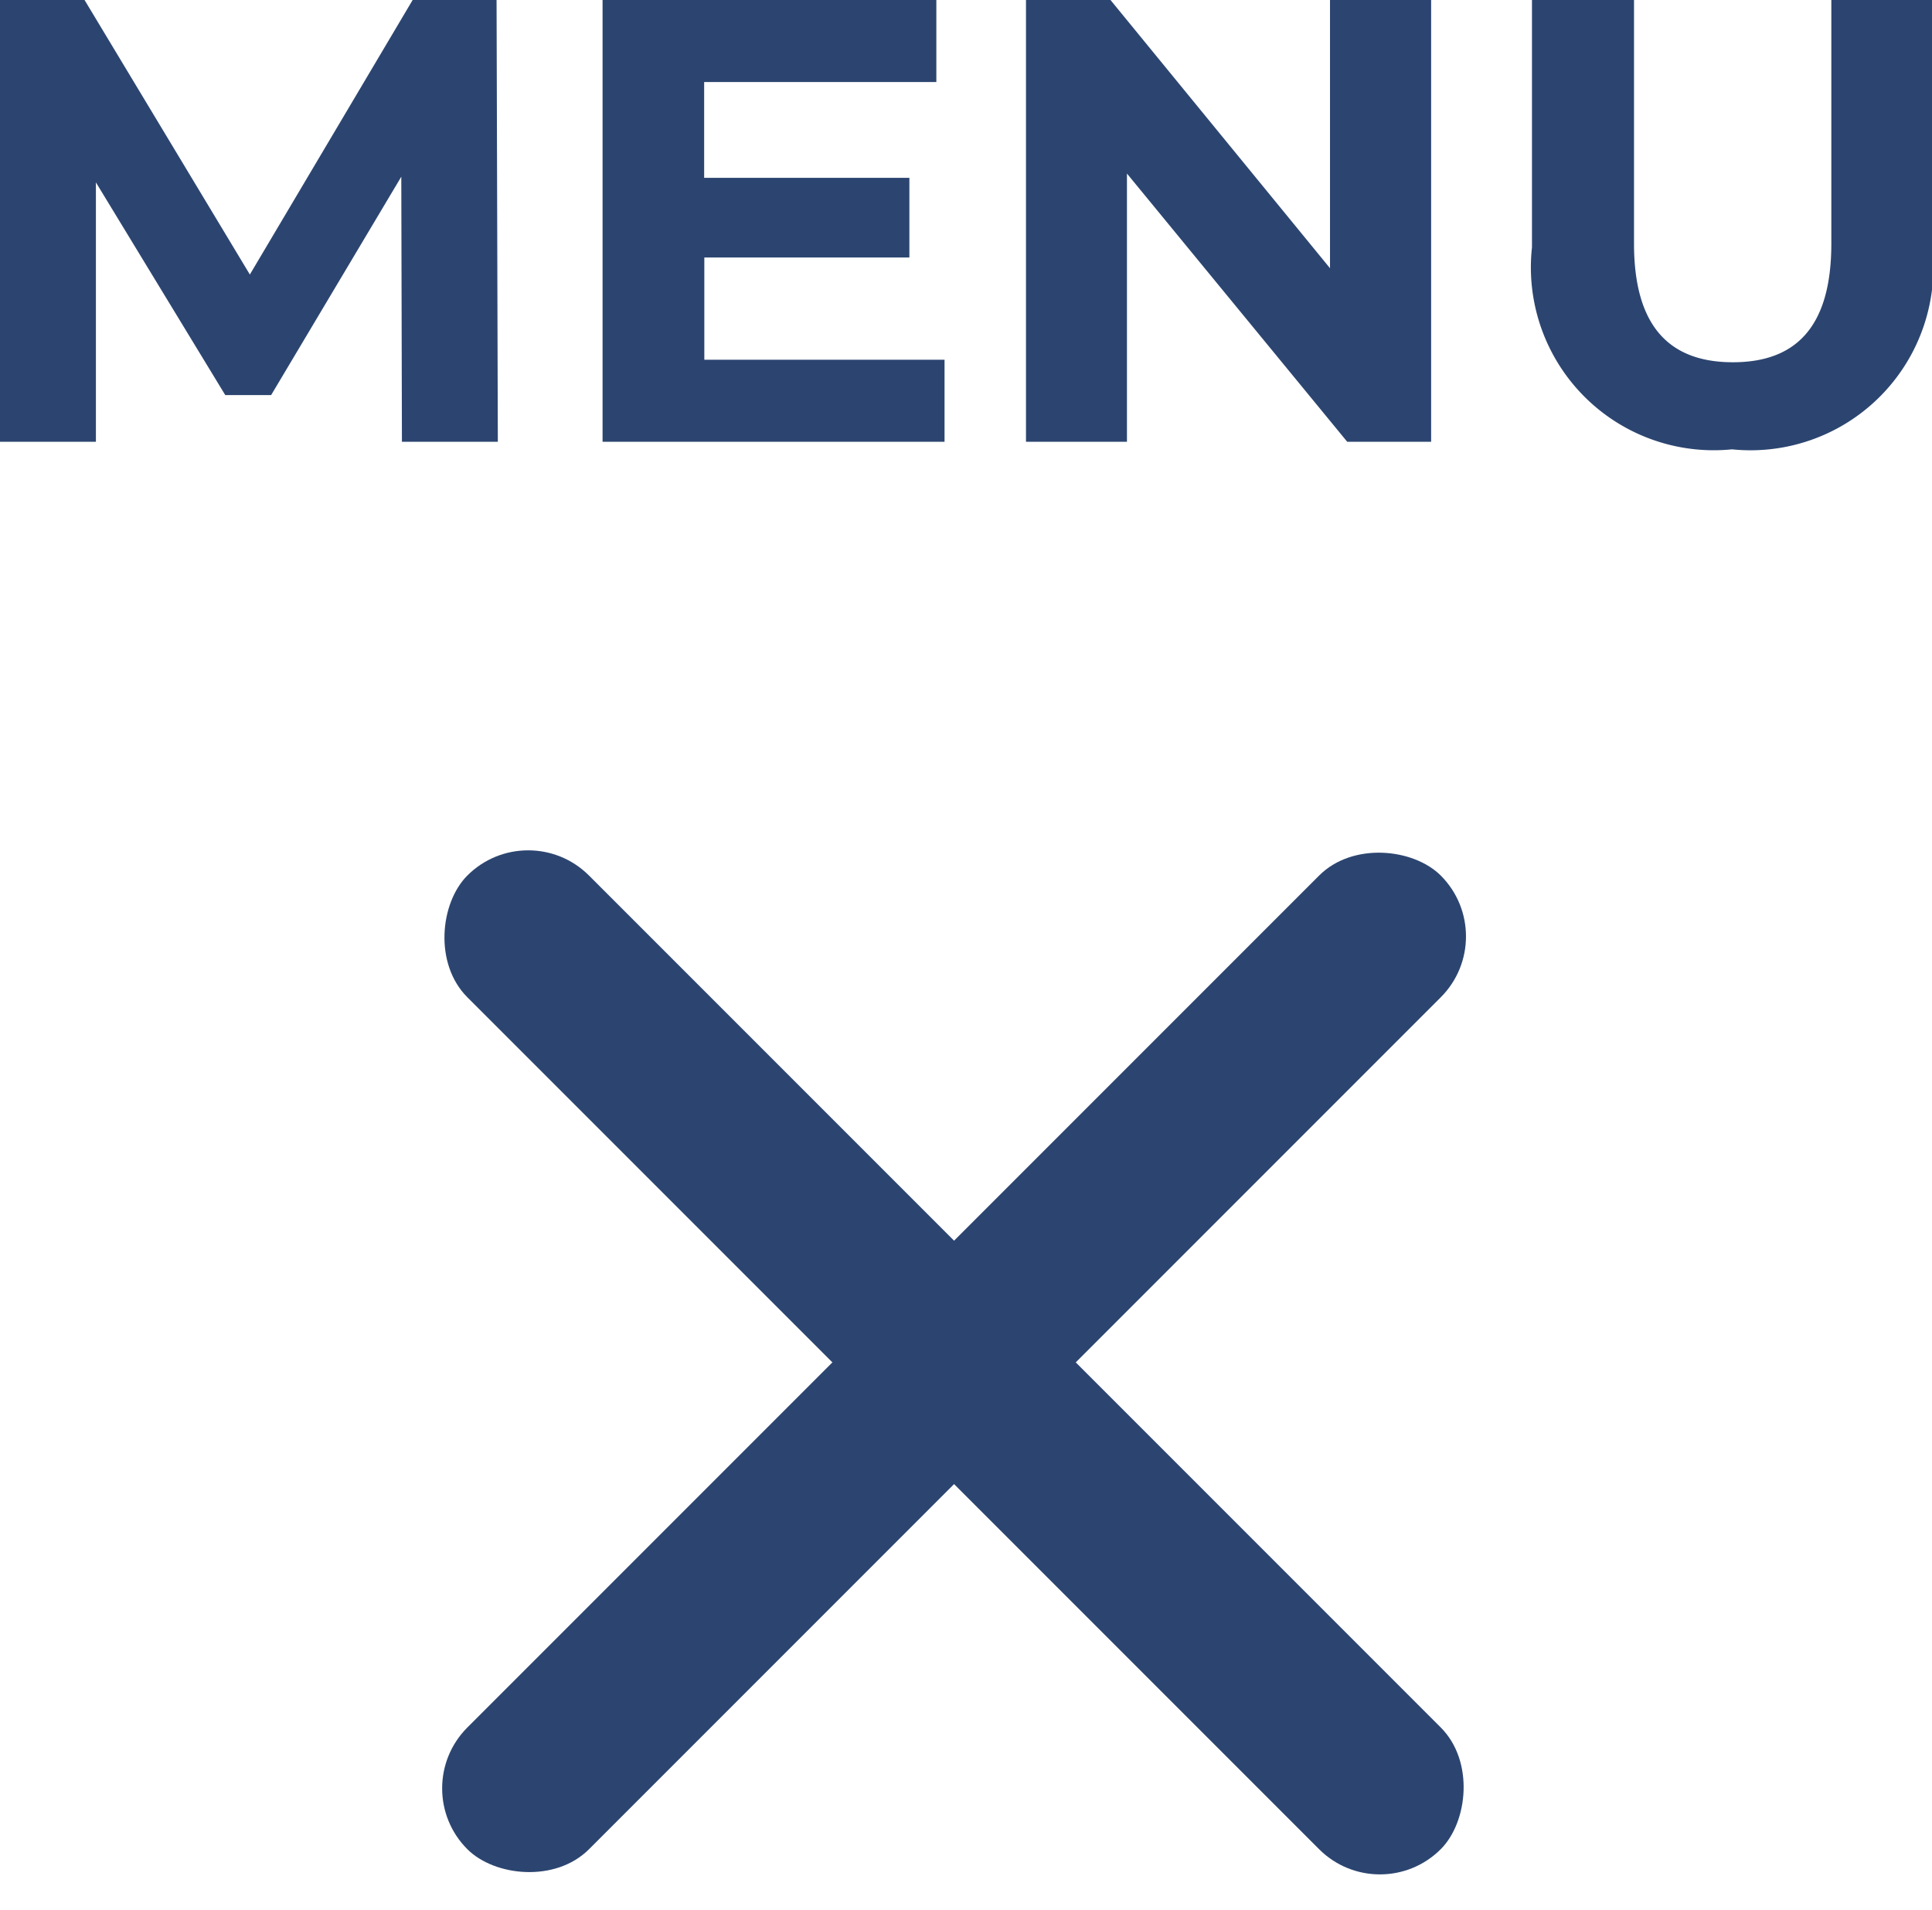 <svg xmlns="http://www.w3.org/2000/svg" width="33.682" height="33.292" viewBox="0 0 33.682 33.292">
  <g id="Group_1262" data-name="Group 1262" transform="translate(-346.913 -41.3)">
    <rect id="Rectangle_1140" data-name="Rectangle 1140" width="24" height="3" rx="1.5" transform="translate(354 72.471) rotate(-45)" fill="#2c4570"/>
    <rect id="Rectangle_1141" data-name="Rectangle 1141" width="24" height="3" rx="1.5" transform="translate(356.121 55.5) rotate(45)" fill="#2c4570"/>
    <path id="Path_92" data-name="Path 92" d="M9.592,0,9.57-7.7H8.107L5.269-2.915,2.387-7.7H.913V0H2.585V-4.521L4.84-.814h.8L7.909-4.62,7.92,0Zm3.6-1.43V-3.212h3.575V-4.6H13.189V-6.27h4.048V-7.7H11.418V0H17.38V-1.43ZM24.1-7.7v4.675L20.273-7.7H18.8V0h1.76V-4.675L24.4,0h1.463V-7.7ZM31.108.132A3.188,3.188,0,0,0,34.6-3.388V-7.7h-1.76v4.246c0,1.463-.627,2.068-1.716,2.068S29.4-1.991,29.4-3.454V-7.7H27.621v4.312A3.188,3.188,0,0,0,31.108.132Z" transform="translate(346 49)" fill="#2c4570"/>
  </g>
</svg>

